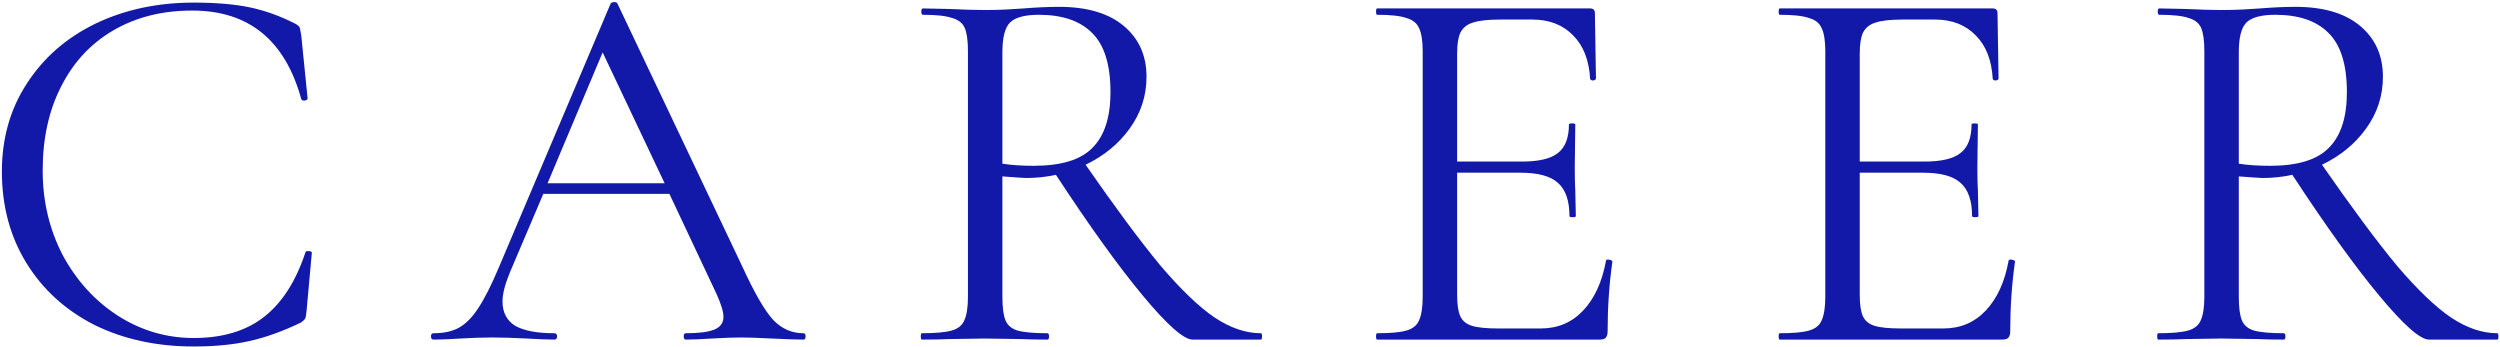 <svg width="1038" height="144" viewBox="0 0 1038 144" fill="none" xmlns="http://www.w3.org/2000/svg">
<path d="M1036.91 138.36C1037.2 138.36 1037.35 138.8 1037.35 139.68C1037.35 140.56 1037.2 141 1036.91 141H1008.53C1004.86 141 997.969 134.913 987.849 122.74C977.729 110.567 965.702 93.847 951.769 72.58C947.809 73.46 943.702 73.9 939.449 73.9C938.569 73.9 935.269 73.68 929.549 73.24V123.18C929.549 127.727 929.989 131.027 930.869 133.08C931.749 135.133 933.435 136.527 935.929 137.26C938.569 137.993 942.675 138.36 948.249 138.36C948.689 138.36 948.909 138.8 948.909 139.68C948.909 140.56 948.689 141 948.249 141C943.702 141 940.109 140.927 937.469 140.78L922.289 140.56L907.329 140.78C904.689 140.927 900.949 141 896.109 141C895.815 141 895.669 140.56 895.669 139.68C895.669 138.8 895.815 138.36 896.109 138.36C901.682 138.36 905.789 137.993 908.429 137.26C911.069 136.527 912.829 135.133 913.709 133.08C914.735 130.88 915.249 127.58 915.249 123.18V21.32C915.249 16.92 914.809 13.693 913.929 11.64C913.049 9.587 911.289 8.193 908.649 7.46C906.155 6.58 902.122 6.14 896.549 6.14C896.109 6.14 895.889 5.7 895.889 4.82C895.889 3.94 896.109 3.5 896.549 3.5L907.329 3.72C913.489 4.013 918.475 4.16 922.289 4.16C925.515 4.16 928.522 4.087 931.309 3.94C934.095 3.793 936.442 3.647 938.349 3.5C943.775 3.06 948.689 2.84 953.089 2.84C964.675 2.84 973.622 5.48 979.929 10.76C986.235 16.04 989.389 23.08 989.389 31.88C989.389 39.8 987.042 46.987 982.349 53.44C977.802 59.747 971.715 64.733 964.089 68.4C976.409 86.147 986.749 100.08 995.109 110.2C1003.62 120.173 1011.1 127.36 1017.55 131.76C1024.15 136.16 1030.6 138.36 1036.91 138.36ZM929.549 67.96C933.215 68.547 937.542 68.84 942.529 68.84C953.969 68.84 962.109 66.347 966.949 61.36C971.935 56.373 974.429 48.673 974.429 38.26C974.429 26.82 971.862 18.607 966.729 13.62C961.742 8.633 954.409 6.14 944.729 6.14C939.009 6.14 935.049 7.167 932.849 9.22C930.649 11.273 929.549 15.453 929.549 21.76V67.96Z" fill="#1219A8"/>
<path d="M833.985 108.22C833.985 107.927 834.278 107.78 834.865 107.78C835.305 107.78 835.671 107.853 835.965 108C836.405 108.147 836.625 108.367 836.625 108.66C835.305 117.9 834.645 127.58 834.645 137.7C834.645 138.873 834.351 139.753 833.765 140.34C833.325 140.78 832.445 141 831.125 141H738.945C738.651 141 738.505 140.56 738.505 139.68C738.505 138.8 738.651 138.36 738.945 138.36C744.518 138.36 748.551 137.993 751.045 137.26C753.685 136.527 755.445 135.133 756.325 133.08C757.351 130.88 757.865 127.58 757.865 123.18V21.32C757.865 16.92 757.351 13.694 756.325 11.64C755.445 9.587 753.685 8.193 751.045 7.46C748.551 6.58 744.518 6.14 738.945 6.14C738.651 6.14 738.505 5.7 738.505 4.82C738.505 3.94 738.651 3.5 738.945 3.5H827.385C828.705 3.5 829.365 4.16 829.365 5.48L829.805 32.54C829.805 32.98 829.438 33.273 828.705 33.42C827.971 33.42 827.531 33.2 827.385 32.76C826.945 24.987 824.598 18.974 820.345 14.72C816.091 10.32 810.445 8.12 803.405 8.12H789.985C784.851 8.12 781.038 8.56 778.545 9.44C776.198 10.173 774.511 11.567 773.485 13.62C772.605 15.527 772.165 18.46 772.165 22.42V67.08H799.005C806.045 67.08 811.031 65.907 813.965 63.56C817.045 61.214 818.585 57.253 818.585 51.68C818.585 51.387 819.025 51.24 819.905 51.24C820.785 51.24 821.225 51.387 821.225 51.68L821.005 69.5C821.005 73.753 821.078 76.98 821.225 79.18L821.445 89.74C821.445 90.033 821.005 90.18 820.125 90.18C819.245 90.18 818.805 90.033 818.805 89.74C818.805 83.287 817.191 78.667 813.965 75.88C810.885 73.093 805.678 71.7 798.345 71.7H772.165V122.3C772.165 126.407 772.605 129.413 773.485 131.32C774.365 133.227 775.978 134.547 778.325 135.28C780.671 136.013 784.338 136.38 789.325 136.38H806.925C813.965 136.38 819.831 133.887 824.525 128.9C829.218 123.913 832.371 117.02 833.985 108.22Z" fill="#1219A8"/>
<path d="M666.821 108.22C666.821 107.927 667.114 107.78 667.701 107.78C668.141 107.78 668.507 107.853 668.801 108C669.241 108.147 669.461 108.367 669.461 108.66C668.141 117.9 667.481 127.58 667.481 137.7C667.481 138.873 667.187 139.753 666.601 140.34C666.161 140.78 665.281 141 663.961 141H571.781C571.487 141 571.341 140.56 571.341 139.68C571.341 138.8 571.487 138.36 571.781 138.36C577.354 138.36 581.387 137.993 583.881 137.26C586.521 136.527 588.281 135.133 589.161 133.08C590.187 130.88 590.701 127.58 590.701 123.18V21.32C590.701 16.92 590.187 13.694 589.161 11.64C588.281 9.587 586.521 8.193 583.881 7.46C581.387 6.58 577.354 6.14 571.781 6.14C571.487 6.14 571.341 5.7 571.341 4.82C571.341 3.94 571.487 3.5 571.781 3.5H660.221C661.541 3.5 662.201 4.16 662.201 5.48L662.641 32.54C662.641 32.98 662.274 33.273 661.541 33.42C660.807 33.42 660.367 33.2 660.221 32.76C659.781 24.987 657.434 18.974 653.181 14.72C648.927 10.32 643.281 8.12 636.241 8.12H622.821C617.687 8.12 613.874 8.56 611.381 9.44C609.034 10.173 607.347 11.567 606.321 13.62C605.441 15.527 605.001 18.46 605.001 22.42V67.08H631.841C638.881 67.08 643.867 65.907 646.801 63.56C649.881 61.214 651.421 57.253 651.421 51.68C651.421 51.387 651.861 51.24 652.741 51.24C653.621 51.24 654.061 51.387 654.061 51.68L653.841 69.5C653.841 73.753 653.914 76.98 654.061 79.18L654.281 89.74C654.281 90.033 653.841 90.18 652.961 90.18C652.081 90.18 651.641 90.033 651.641 89.74C651.641 83.287 650.027 78.667 646.801 75.88C643.721 73.093 638.514 71.7 631.181 71.7H605.001V122.3C605.001 126.407 605.441 129.413 606.321 131.32C607.201 133.227 608.814 134.547 611.161 135.28C613.507 136.013 617.174 136.38 622.161 136.38H639.761C646.801 136.38 652.667 133.887 657.361 128.9C662.054 123.913 665.207 117.02 666.821 108.22Z" fill="#1219A8"/>
<path d="M523.553 138.36C523.847 138.36 523.993 138.8 523.993 139.68C523.993 140.56 523.847 141 523.553 141H495.173C491.507 141 484.613 134.913 474.493 122.74C464.373 110.567 452.347 93.847 438.413 72.58C434.453 73.46 430.347 73.9 426.093 73.9C425.213 73.9 421.913 73.68 416.193 73.24V123.18C416.193 127.727 416.633 131.027 417.513 133.08C418.393 135.133 420.08 136.527 422.573 137.26C425.213 137.993 429.32 138.36 434.893 138.36C435.333 138.36 435.553 138.8 435.553 139.68C435.553 140.56 435.333 141 434.893 141C430.347 141 426.753 140.927 424.113 140.78L408.933 140.56L393.973 140.78C391.333 140.927 387.593 141 382.753 141C382.46 141 382.313 140.56 382.313 139.68C382.313 138.8 382.46 138.36 382.753 138.36C388.327 138.36 392.433 137.993 395.073 137.26C397.713 136.527 399.473 135.133 400.353 133.08C401.38 130.88 401.893 127.58 401.893 123.18V21.32C401.893 16.92 401.453 13.693 400.573 11.64C399.693 9.587 397.933 8.193 395.293 7.46C392.8 6.58 388.767 6.14 383.193 6.14C382.753 6.14 382.533 5.7 382.533 4.82C382.533 3.94 382.753 3.5 383.193 3.5L393.973 3.72C400.133 4.013 405.12 4.16 408.933 4.16C412.16 4.16 415.167 4.087 417.953 3.94C420.74 3.793 423.087 3.647 424.993 3.5C430.42 3.06 435.333 2.84 439.733 2.84C451.32 2.84 460.267 5.48 466.573 10.76C472.88 16.04 476.033 23.08 476.033 31.88C476.033 39.8 473.687 46.987 468.993 53.44C464.447 59.747 458.36 64.733 450.733 68.4C463.053 86.147 473.393 100.08 481.753 110.2C490.26 120.173 497.74 127.36 504.193 131.76C510.793 136.16 517.247 138.36 523.553 138.36ZM416.193 67.96C419.86 68.547 424.187 68.84 429.173 68.84C440.613 68.84 448.753 66.347 453.593 61.36C458.58 56.373 461.073 48.673 461.073 38.26C461.073 26.82 458.507 18.607 453.373 13.62C448.387 8.633 441.053 6.14 431.373 6.14C425.653 6.14 421.693 7.167 419.493 9.22C417.293 11.273 416.193 15.453 416.193 21.76V67.96Z" fill="#1219A8"/>
<path d="M333.6 138.36C334.187 138.36 334.48 138.8 334.48 139.68C334.48 140.56 334.187 141 333.6 141C330.814 141 326.487 140.853 320.62 140.56C314.754 140.267 310.5 140.12 307.86 140.12C304.634 140.12 300.527 140.267 295.54 140.56C290.847 140.853 287.254 141 284.76 141C284.174 141 283.88 140.56 283.88 139.68C283.88 138.8 284.174 138.36 284.76 138.36C290.187 138.36 294.147 137.847 296.64 136.82C299.134 135.793 300.38 134.033 300.38 131.54C300.38 129.487 299.427 126.333 297.52 122.08L277.94 80.5H225.58L211.72 113.06C209.667 118.047 208.64 122.08 208.64 125.16C208.64 129.707 210.4 133.08 213.92 135.28C217.587 137.333 223.014 138.36 230.2 138.36C230.934 138.36 231.3 138.8 231.3 139.68C231.3 140.56 230.934 141 230.2 141C227.56 141 223.747 140.853 218.76 140.56C213.187 140.267 208.347 140.12 204.24 140.12C200.427 140.12 196.027 140.267 191.04 140.56C186.64 140.853 182.974 141 180.04 141C179.307 141 178.94 140.56 178.94 139.68C178.94 138.8 179.307 138.36 180.04 138.36C184.147 138.36 187.594 137.627 190.38 136.16C193.314 134.547 196.027 131.833 198.52 128.02C201.16 124.06 204.02 118.413 207.1 111.08L253.52 1.52C253.814 1.08 254.327 0.86 255.06 0.86C255.794 0.86 256.234 1.08 256.38 1.52L308.3 110.86C313.287 121.713 317.54 129.047 321.06 132.86C324.58 136.527 328.76 138.36 333.6 138.36ZM227.34 76.1H275.96L250.22 21.76L227.34 76.1Z" fill="#1219A8"/>
<path d="M80.42 1.08C89.66 1.08 97.433 1.74 103.74 3.06C110.047 4.38 116.353 6.654 122.66 9.88C123.687 10.467 124.273 10.98 124.42 11.42C124.567 11.86 124.787 12.96 125.08 14.72L127.72 40.9C127.72 41.34 127.28 41.633 126.4 41.78C125.667 41.78 125.227 41.56 125.08 41.12C118.333 16.627 103.227 4.38 79.76 4.38C67.44 4.38 56.587 7.094 47.2 12.52C37.813 17.947 30.553 25.72 25.42 35.84C20.287 45.813 17.72 57.474 17.72 70.82C17.72 83.58 20.507 95.314 26.08 106.02C31.8 116.58 39.427 124.94 48.96 131.1C58.64 137.26 69.127 140.34 80.42 140.34C92.447 140.34 102.2 137.407 109.68 131.54C117.16 125.674 122.88 116.727 126.84 104.7C126.84 104.407 127.207 104.26 127.94 104.26C128.967 104.26 129.48 104.48 129.48 104.92L127.28 129.12C127.133 130.88 126.913 131.98 126.62 132.42C126.327 132.86 125.74 133.374 124.86 133.96C117.233 137.627 110.047 140.194 103.3 141.66C96.7 143.127 89.073 143.86 80.42 143.86C65.02 143.86 51.233 140.854 39.06 134.84C27.033 128.68 17.647 120.1 10.9 109.1C4.153 98.1 0.78 85.487 0.78 71.26C0.78 57.474 4.227 45.3 11.12 34.74C18.013 24.034 27.473 15.747 39.5 9.88C51.673 4.014 65.313 1.08 80.42 1.08Z" fill="#1219A8"/>
</svg>
